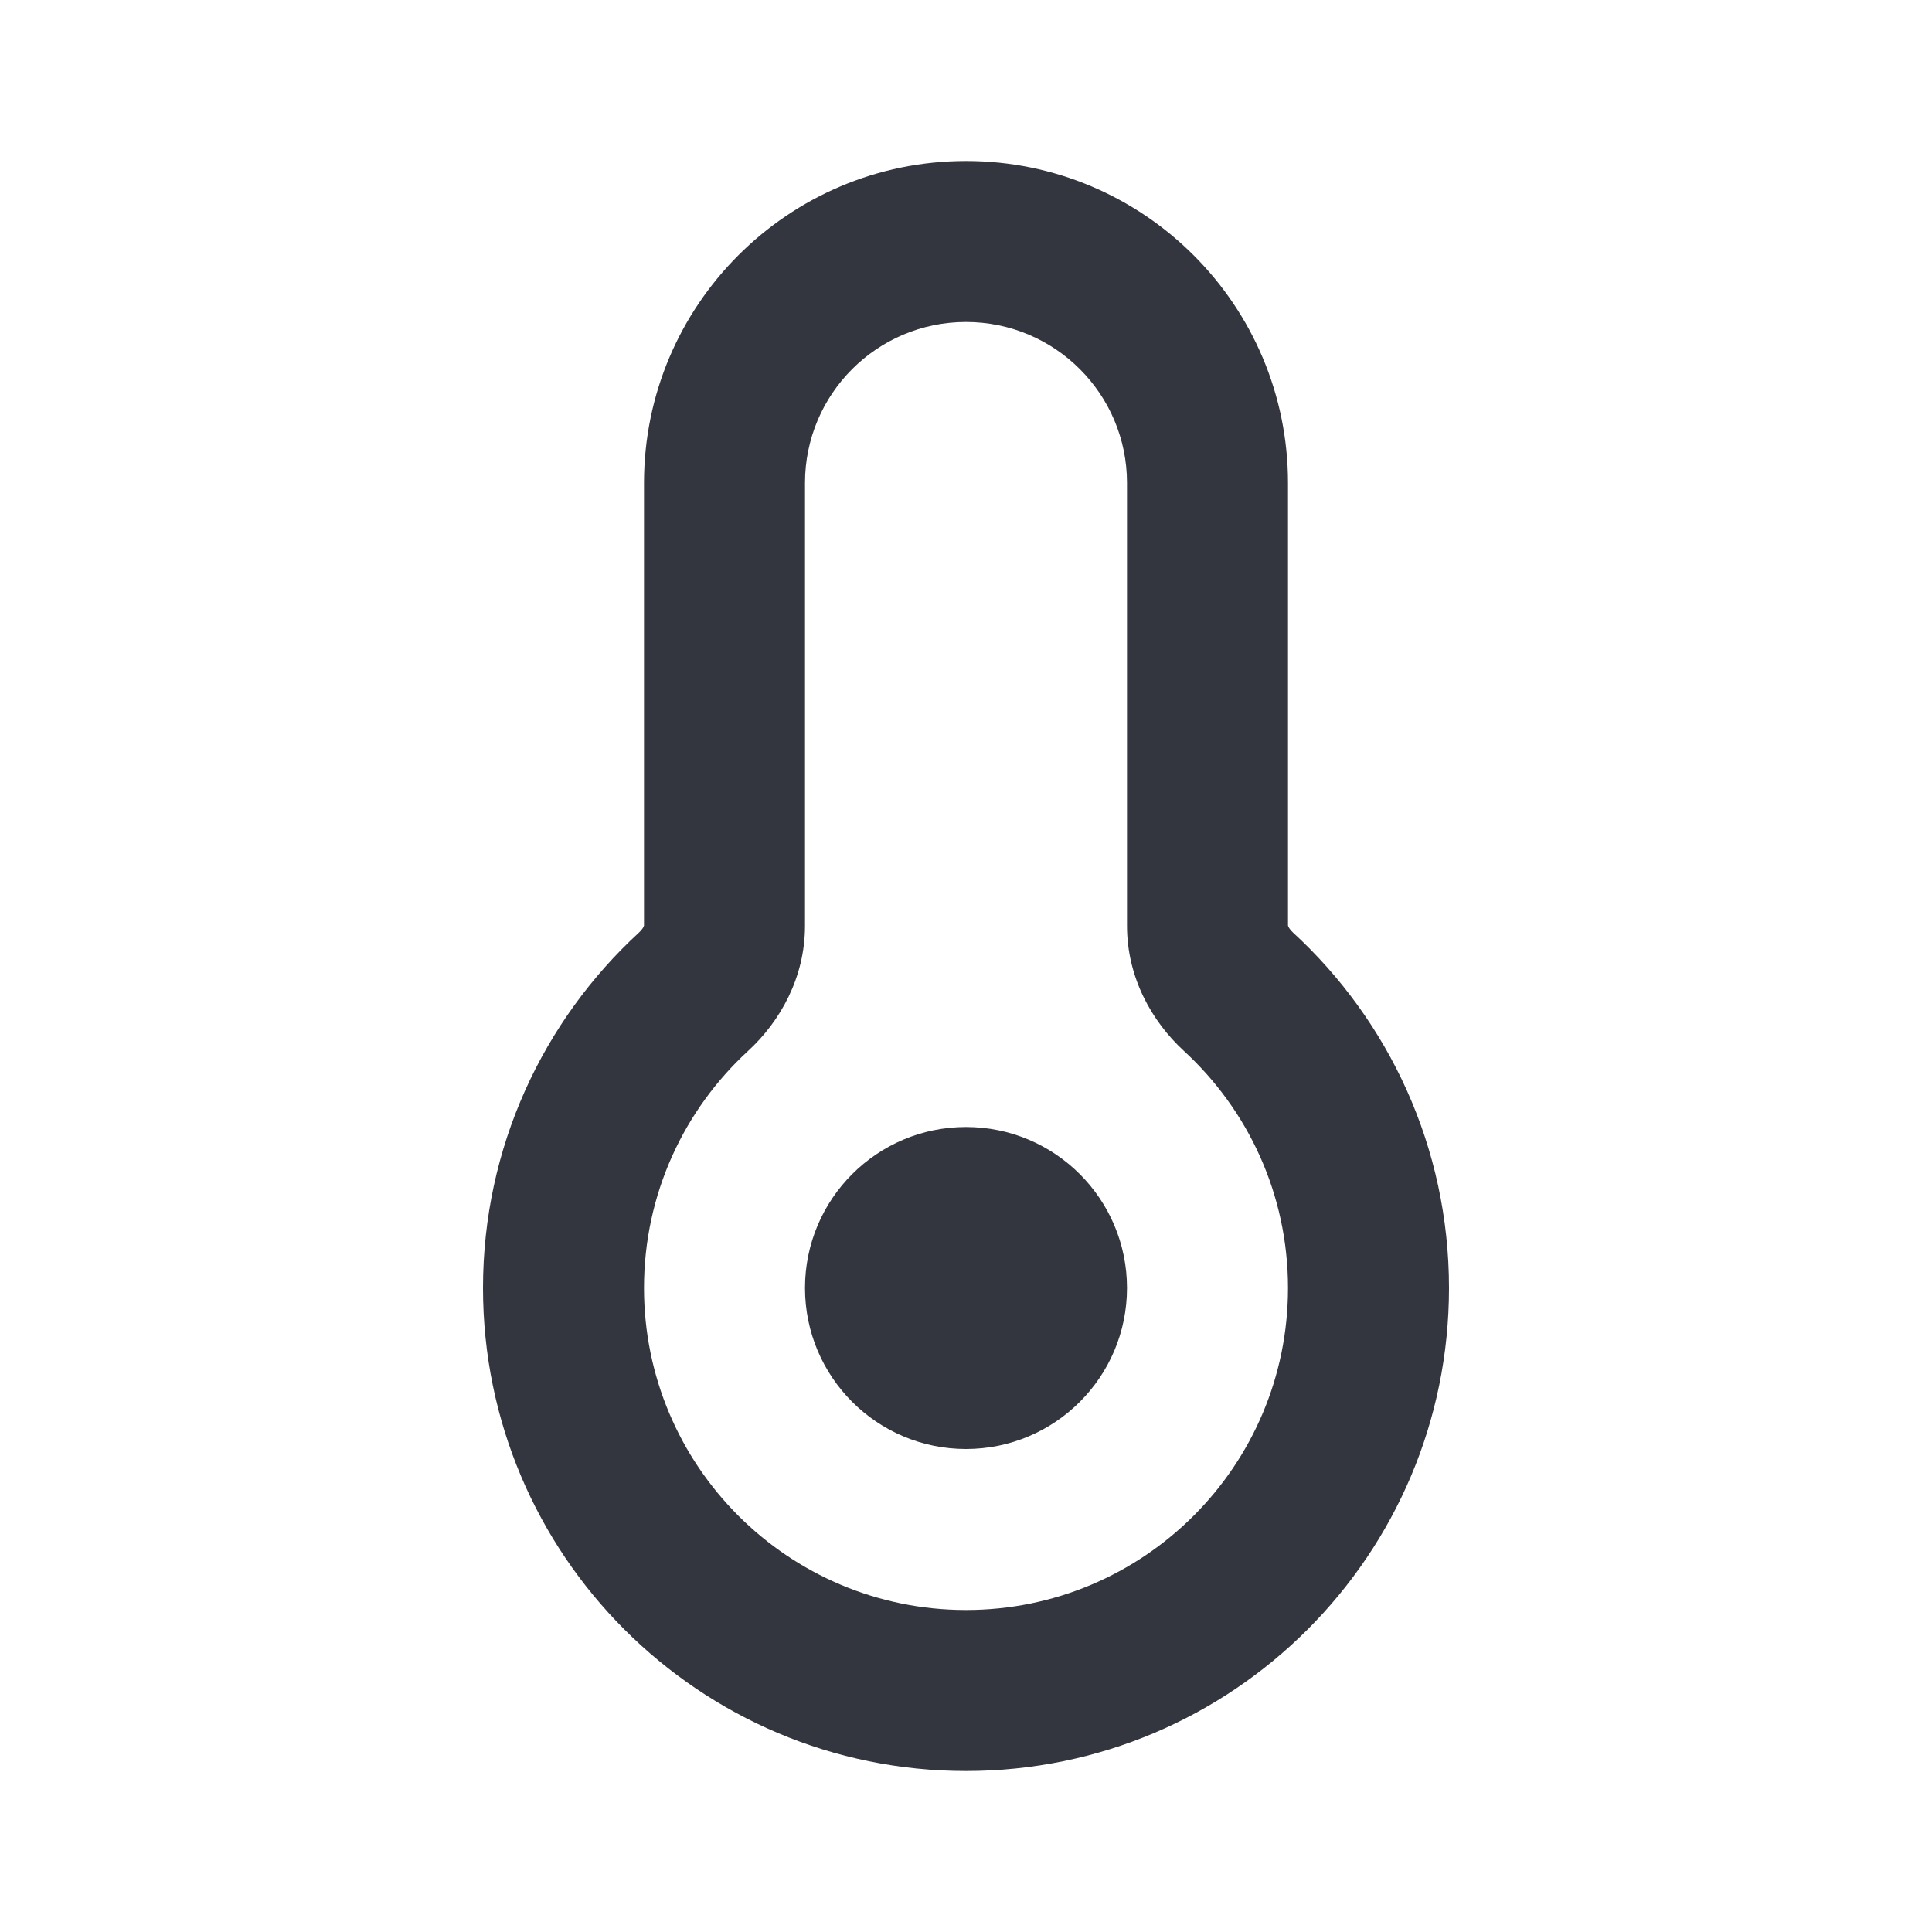 <?xml version="1.0" encoding="utf-8"?><!-- Uploaded to: SVG Repo, www.svgrepo.com, Generator: SVG Repo Mixer Tools -->
<svg width="800px" height="800px" viewBox="0 0 24 24" fill="none" xmlns="http://www.w3.org/2000/svg">
<path d="M15.384 12.319L14.707 13.055L15.384 12.319ZM10 6C10 4.895 10.895 4 12 4V2C9.791 2 8 3.791 8 6H10ZM10 11.5V6H8V11.5H10ZM8 16C8 14.835 8.497 13.787 9.293 13.055L7.939 11.583C6.748 12.678 6 14.252 6 16H8ZM12 20C9.791 20 8 18.209 8 16H6C6 19.314 8.686 22 12 22V20ZM16 16C16 18.209 14.209 20 12 20V22C15.314 22 18 19.314 18 16H16ZM14.707 13.055C15.503 13.787 16 14.835 16 16H18C18 14.252 17.252 12.678 16.061 11.583L14.707 13.055ZM14 6V11.5H16V6H14ZM12 4C13.105 4 14 4.895 14 6H16C16 3.791 14.209 2 12 2V4ZM16.061 11.583C16.031 11.555 16.014 11.53 16.006 11.513C15.998 11.497 16 11.494 16 11.5H14C14 12.145 14.31 12.69 14.707 13.055L16.061 11.583ZM8 11.5C8 11.494 8.002 11.497 7.994 11.513C7.986 11.53 7.969 11.555 7.939 11.583L9.293 13.055C9.69 12.69 10 12.145 10 11.5H8Z" fill="#33363F"/>
<circle cx="12" cy="16" r="2" fill="#33363F"/>
</svg>